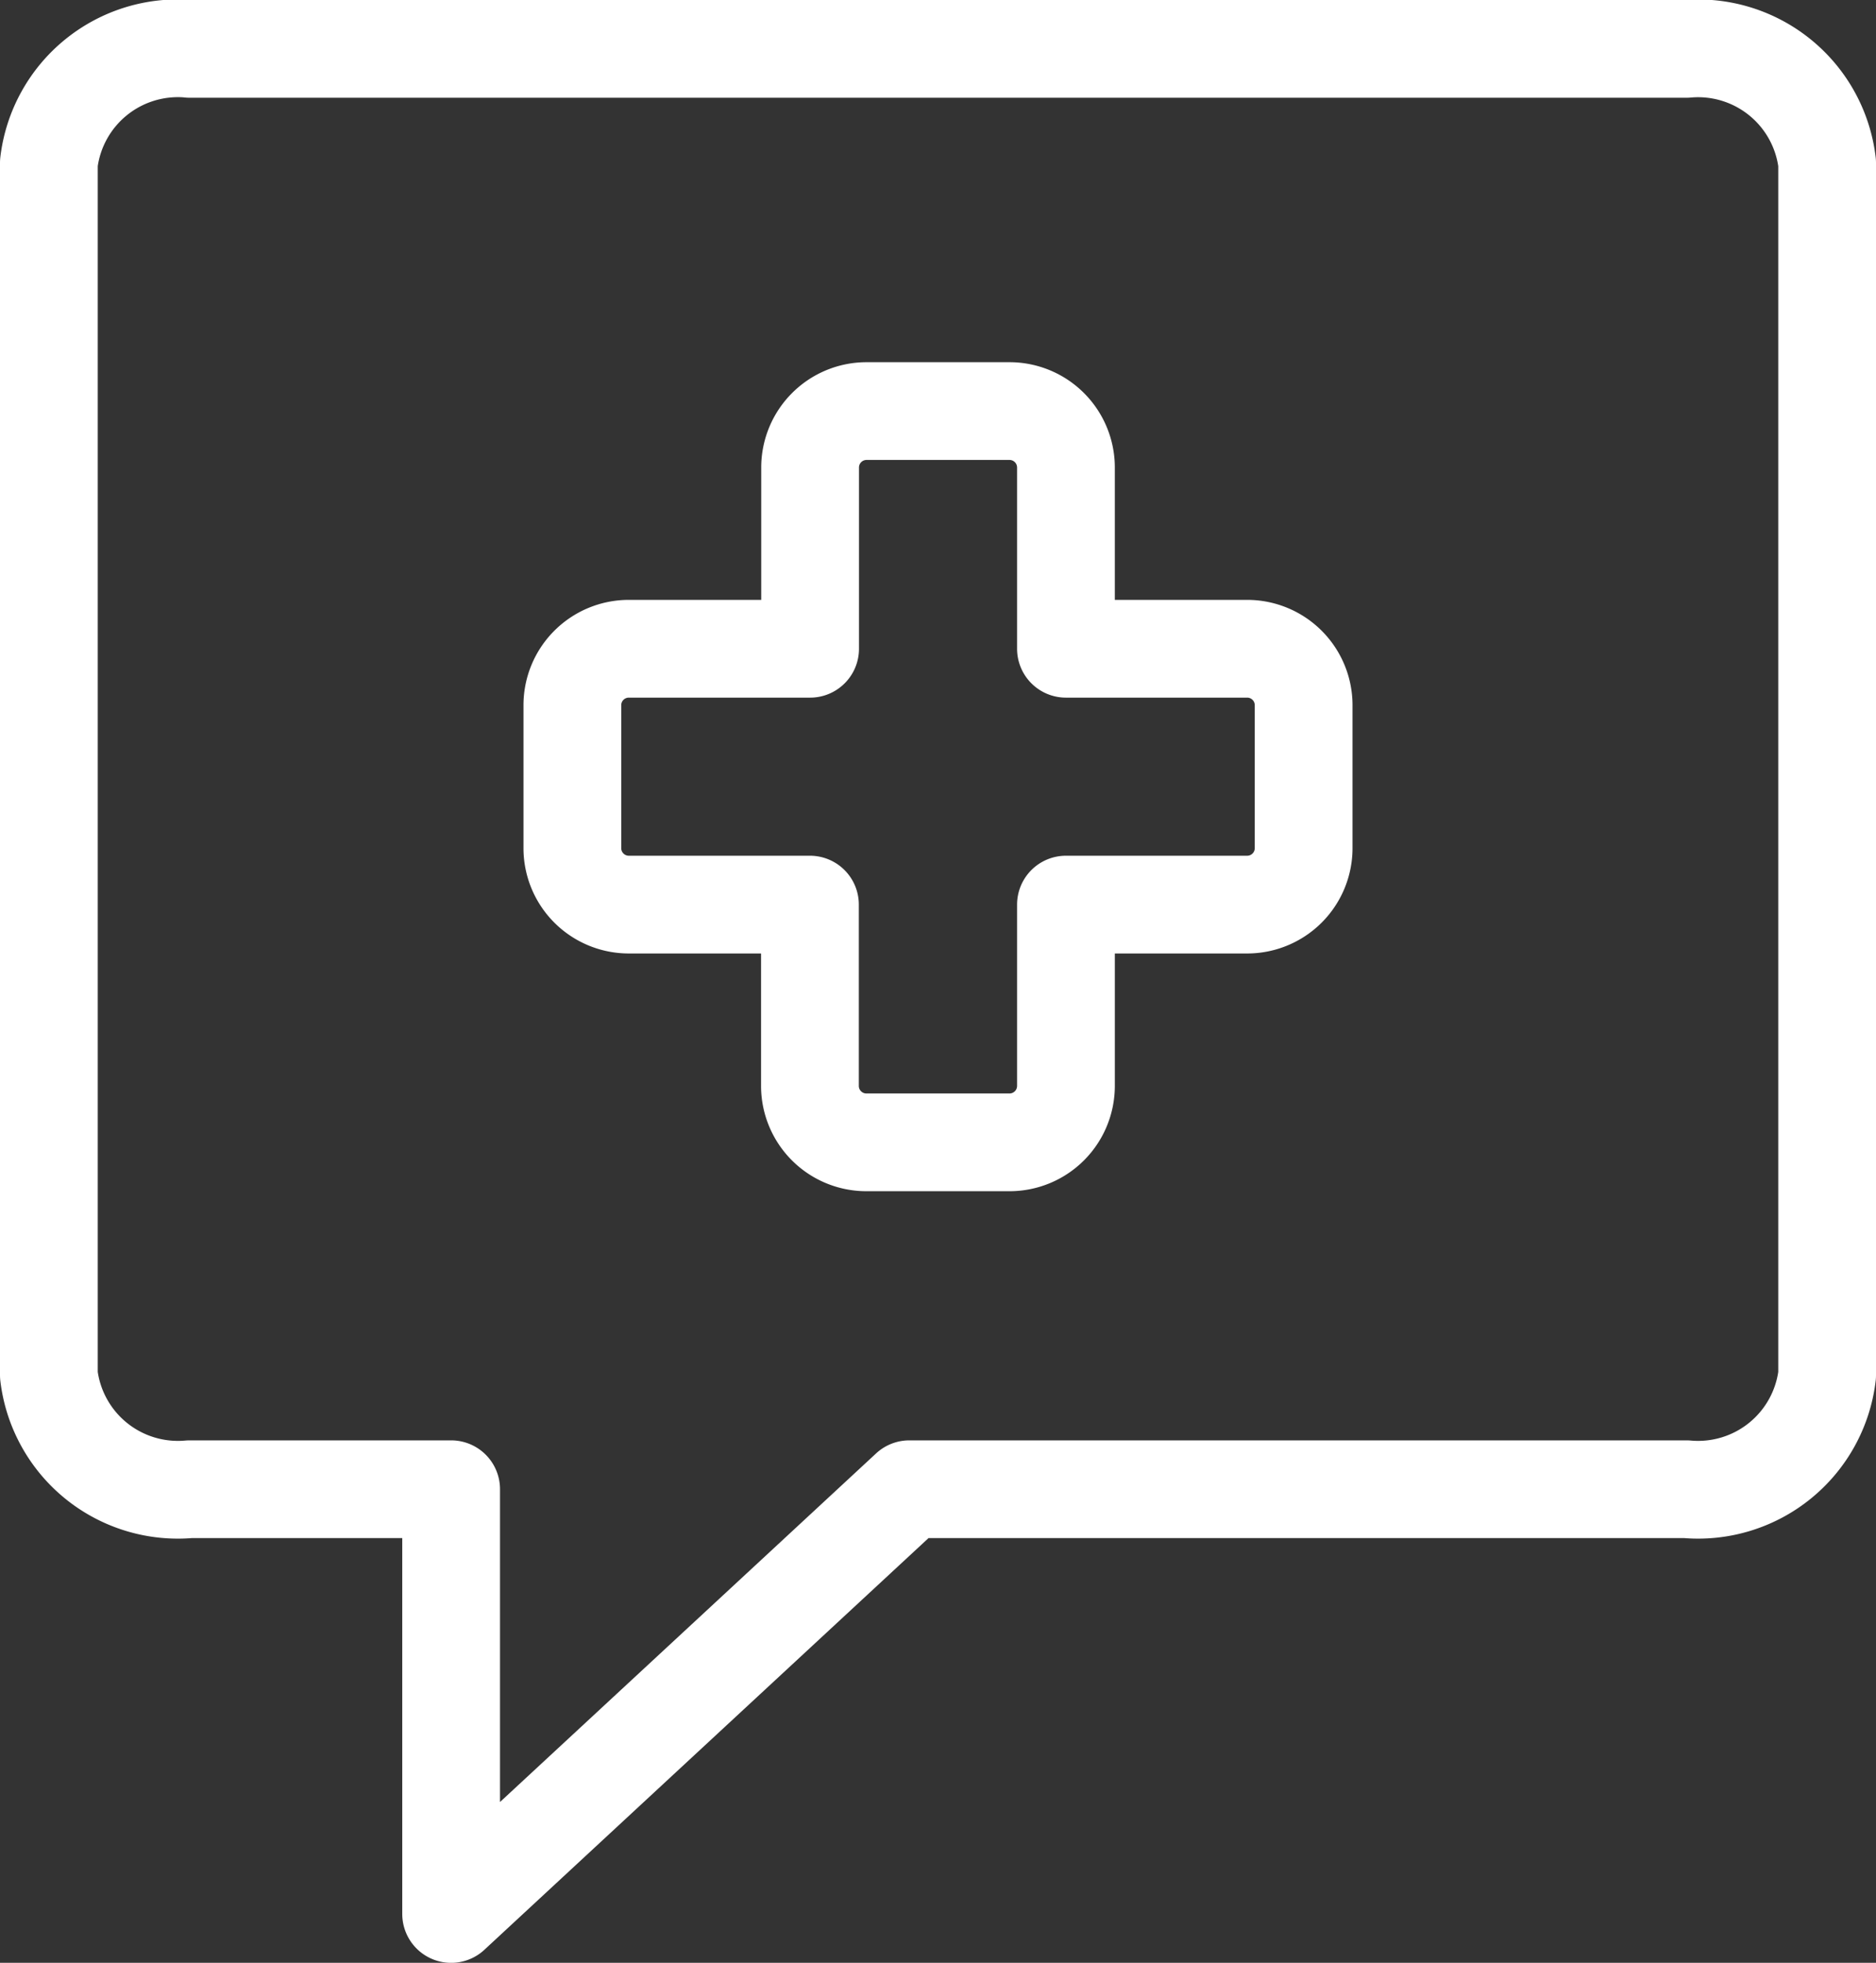 <svg xmlns="http://www.w3.org/2000/svg" width="34.199" height="35.782" viewBox="0 0 34.199 35.782">
  <rect x="0" y="0" width="34.199" height="35.782" fill="#333333" stroke="none"/>
  <g id="グループ_9" data-name="グループ 9" transform="translate(-83.109 -1263.547)">
    <path id="パス_10" data-name="パス 10" d="M86.567,1264.438h27.284a2.369,2.369,0,0,1,2.566,2.079v22.1a2.369,2.369,0,0,1-2.566,2.079H99.686l-8.353,7.743v-7.743H86.567A2.369,2.369,0,0,1,84,1288.616v-22.1a2.369,2.369,0,0,1,2.567-2.079Z" fill="none" stroke="#fff" stroke-linecap="round" stroke-linejoin="round" stroke-width="1.782"/>
    <path id="パス_11" data-name="パス 11" d="M93.543,1279.016V1276.4a1.029,1.029,0,0,1,1.026-1.026h3.308v-3.307a1.029,1.029,0,0,1,1.026-1.026h2.612a1.029,1.029,0,0,1,1.026,1.026v3.307h3.307a1.029,1.029,0,0,1,1.026,1.026v2.612a1.029,1.029,0,0,1-1.026,1.026h-3.307v3.308a1.029,1.029,0,0,1-1.026,1.026H98.9a1.029,1.029,0,0,1-1.026-1.026v-3.308H94.569a1.029,1.029,0,0,1-1.026-1.026Z" fill="none" stroke="#fff" stroke-linecap="round" stroke-linejoin="round" stroke-width="1.782"/>
  </g>
</svg>
